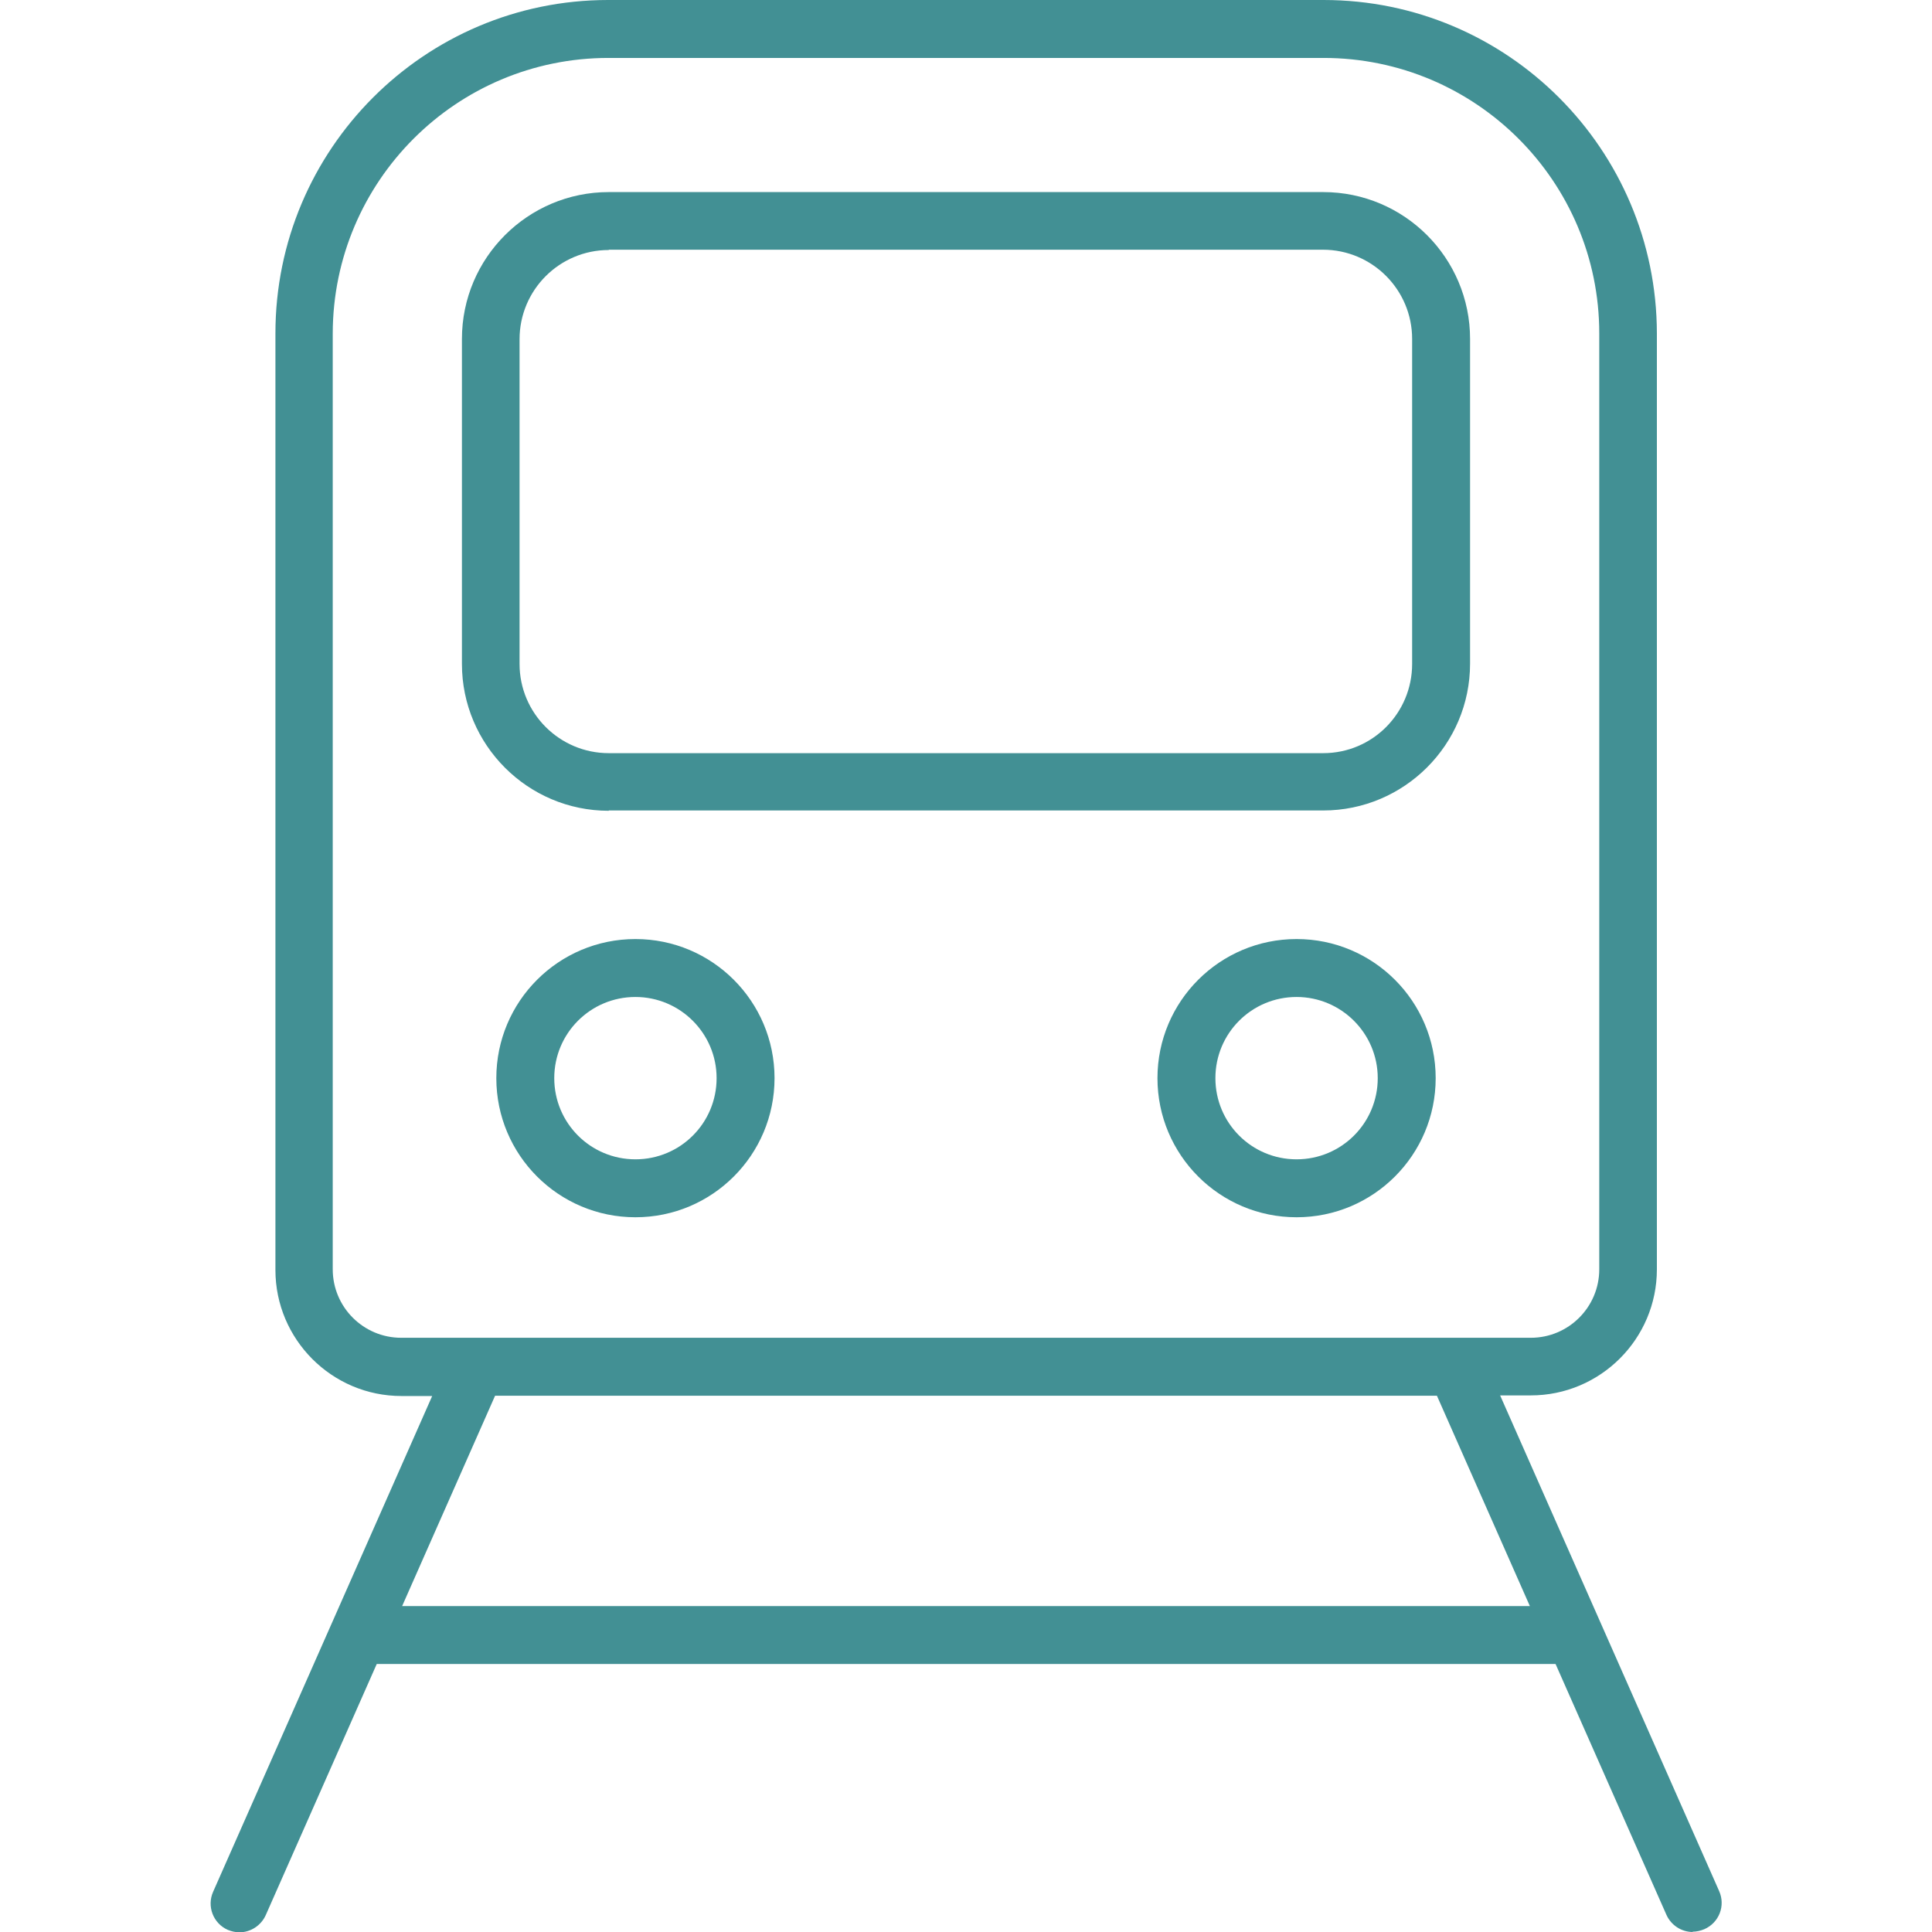<?xml version="1.0" encoding="UTF-8"?><svg id="Livello_1" xmlns="http://www.w3.org/2000/svg" xmlns:xlink="http://www.w3.org/1999/xlink" viewBox="0 0 62.36 62.36"><defs><style>.cls-1{fill:none;}.cls-2{clip-path:url(#clippath);}.cls-3{fill:#429094;}</style><clipPath id="clippath"><rect class="cls-1" x="6.79" width="48.78" height="62.36"/></clipPath></defs><g id="Raggruppa_9"><g class="cls-2"><g id="Raggruppa_8"><path id="Tracciato_9" class="cls-3" d="M19.65,26.17c-2.62,0-4.74-2.13-4.74-4.74V10.94c0-2.62,2.13-4.74,4.74-4.74h23.06c2.62,0,4.74,2.13,4.74,4.74v10.48c0,2.62-2.13,4.74-4.74,4.74H19.65Zm0-18.1c-1.59,0-2.88,1.29-2.88,2.88v10.48c0,1.59,1.29,2.88,2.88,2.88h23.06c1.59,0,2.87-1.29,2.87-2.88V10.94c0-1.59-1.29-2.88-2.88-2.88H19.65Z"/><path id="Tracciato_10" class="cls-3" d="M20.51,39.29c-2.48,0-4.49-2.01-4.49-4.49s2.01-4.49,4.49-4.49,4.49,2.01,4.49,4.49c0,2.48-2.01,4.49-4.49,4.49m0-7.11c-1.45,0-2.62,1.17-2.62,2.62s1.17,2.62,2.62,2.62,2.62-1.17,2.62-2.62h0c0-1.45-1.18-2.62-2.62-2.62"/><path id="Tracciato_11" class="cls-3" d="M41.85,39.29c-2.48,0-4.49-2.01-4.49-4.49s2.01-4.49,4.49-4.49,4.49,2.01,4.49,4.49c0,2.48-2.01,4.49-4.49,4.49m0-7.11c-1.45,0-2.62,1.17-2.62,2.62s1.17,2.62,2.62,2.62,2.62-1.17,2.62-2.62h0c0-1.45-1.18-2.62-2.62-2.62"/><path id="Tracciato_12" class="cls-3" d="M54.64,62.36c-.37,0-.7-.22-.85-.55l-3.58-8.1H12.16l-3.58,8.1c-.15,.34-.49,.56-.85,.56-.13,0-.26-.03-.38-.08-.47-.21-.68-.76-.47-1.23l7.07-16h-.99c-2.25,0-4.07-1.83-4.07-4.07V10.76C8.89,4.82,13.7,0,19.63,0h23.09c5.94,0,10.75,4.82,10.76,10.76v30.21c0,2.25-1.83,4.07-4.07,4.07h-.99l7.07,16c.21,.47,0,1.02-.48,1.23-.12,.05-.25,.08-.38,.08M12.98,51.84H49.38l-3-6.79H15.98l-3,6.79ZM19.64,1.87c-4.91,0-8.89,3.98-8.9,8.89v30.21c0,1.22,.99,2.21,2.21,2.21H49.41c1.22,0,2.21-.99,2.21-2.21V10.76c0-4.91-3.99-8.89-8.9-8.89H19.64Z"/></g></g></g></svg>